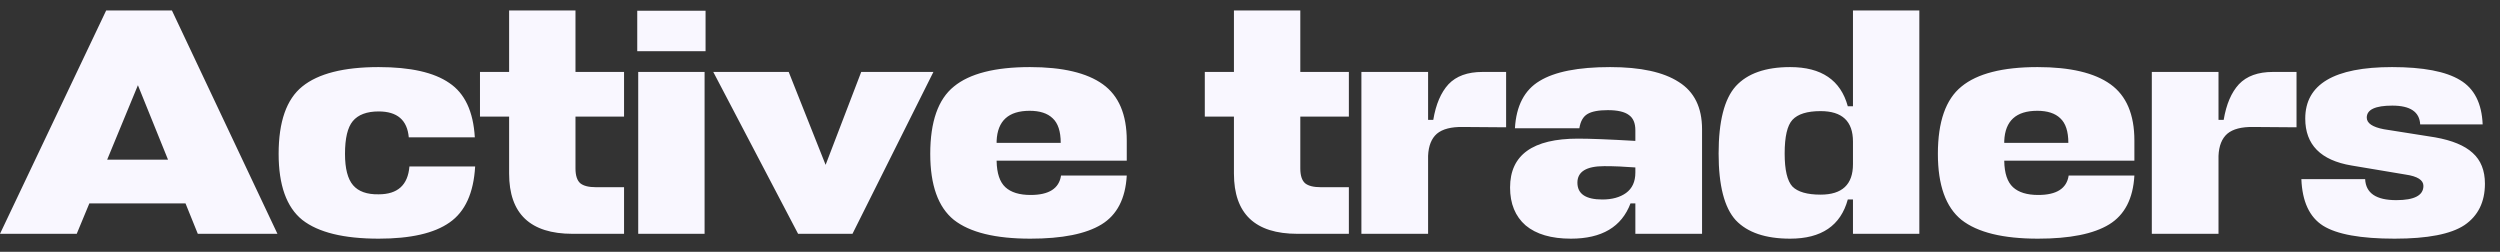 <?xml version="1.0" encoding="UTF-8"?> <svg xmlns="http://www.w3.org/2000/svg" width="139" height="14" viewBox="0 0 139 14" fill="none"><rect x="0" y="0" width="139" height="14" fill="#333333" stroke="none"/><path d="M0 13L5.904 0.58H9.558L15.426 13H10.998L10.314 11.308H4.968L4.266 13H0ZM7.668 4.738L5.958 8.878H9.342L7.668 4.738ZM22.764 9.256H26.418C26.334 10.732 25.86 11.77 24.996 12.37C24.144 12.97 22.83 13.27 21.054 13.27C19.11 13.27 17.694 12.922 16.806 12.226C15.93 11.518 15.492 10.294 15.492 8.554C15.492 6.766 15.93 5.518 16.806 4.81C17.694 4.09 19.11 3.73 21.054 3.73C22.818 3.73 24.126 4.024 24.978 4.612C25.842 5.188 26.316 6.196 26.4 7.636H22.728C22.644 6.676 22.086 6.196 21.054 6.196C20.394 6.196 19.914 6.376 19.614 6.736C19.326 7.084 19.182 7.69 19.182 8.554C19.182 9.37 19.332 9.952 19.632 10.3C19.932 10.648 20.406 10.816 21.054 10.804C22.11 10.804 22.68 10.288 22.764 9.256ZM34.697 10.408V13H31.835C29.483 13 28.307 11.884 28.307 9.652V6.484H26.687V4H28.307V0.58H31.997V4H34.697V6.484H31.997V9.364C31.997 9.76 32.087 10.036 32.267 10.192C32.447 10.336 32.735 10.408 33.131 10.408H34.697ZM35.485 4H39.175V13H35.485V4ZM39.229 2.848H35.431V0.598H39.229V2.848ZM47.398 13H44.374L39.658 4H43.852L45.904 9.166L47.884 4H51.898L47.398 13ZM62.648 7.816V8.932H55.412V8.95C55.424 9.634 55.586 10.12 55.898 10.408C56.21 10.696 56.678 10.84 57.302 10.84C58.322 10.84 58.886 10.48 58.994 9.76H62.648C62.576 11.044 62.108 11.95 61.244 12.478C60.38 13.006 59.06 13.27 57.284 13.27C55.34 13.27 53.924 12.922 53.036 12.226C52.16 11.518 51.722 10.294 51.722 8.554C51.722 6.766 52.16 5.518 53.036 4.81C53.912 4.09 55.322 3.73 57.266 3.73C59.078 3.73 60.428 4.048 61.316 4.684C62.204 5.32 62.648 6.364 62.648 7.816ZM55.412 7.834V7.942H58.976C58.976 7.306 58.826 6.85 58.526 6.574C58.238 6.298 57.812 6.16 57.248 6.16C56.072 6.16 55.46 6.718 55.412 7.834ZM74.997 10.408V13H72.135C69.783 13 68.607 11.884 68.607 9.652V6.484H66.987V4H68.607V0.58H72.297V4H74.997V6.484H72.297V9.364C72.297 9.76 72.387 10.036 72.567 10.192C72.747 10.336 73.035 10.408 73.431 10.408H74.997ZM82.426 4H83.74V7.078L81.346 7.06C80.686 7.048 80.2 7.174 79.888 7.438C79.588 7.702 79.426 8.11 79.402 8.662V13H75.694V4H79.402V6.664H79.69C79.834 5.8 80.116 5.14 80.536 4.684C80.968 4.228 81.598 4 82.426 4ZM87.344 13.27C86.252 13.27 85.412 13.024 84.824 12.532C84.248 12.028 83.96 11.326 83.96 10.426C83.96 8.614 85.22 7.708 87.74 7.708C88.412 7.708 89.474 7.75 90.926 7.834V7.24C90.926 6.844 90.806 6.562 90.566 6.394C90.326 6.214 89.936 6.124 89.396 6.124C88.88 6.124 88.502 6.196 88.262 6.34C88.022 6.484 87.872 6.748 87.812 7.132H84.23C84.302 5.884 84.758 5.008 85.598 4.504C86.438 3.988 87.746 3.73 89.522 3.73C91.214 3.73 92.486 4.006 93.338 4.558C94.202 5.098 94.634 5.974 94.634 7.186V13H90.926V11.308H90.656C90.164 12.616 89.06 13.27 87.344 13.27ZM89.09 11.092C89.63 11.092 90.068 10.972 90.404 10.732C90.752 10.48 90.926 10.102 90.926 9.598V9.31C90.314 9.262 89.738 9.238 89.198 9.238C88.202 9.238 87.704 9.544 87.704 10.156C87.704 10.78 88.166 11.092 89.09 11.092ZM99.533 13.27C98.165 13.27 97.157 12.928 96.509 12.244C95.873 11.548 95.555 10.312 95.555 8.536C95.555 6.748 95.873 5.5 96.509 4.792C97.157 4.084 98.165 3.73 99.533 3.73C101.273 3.73 102.341 4.456 102.737 5.908H103.025V0.58H106.715V13H103.025V11.092H102.737C102.341 12.544 101.273 13.27 99.533 13.27ZM101.225 10.822C102.425 10.822 103.025 10.258 103.025 9.13V7.87C103.025 6.742 102.425 6.178 101.225 6.178C100.481 6.178 99.959 6.34 99.659 6.664C99.371 6.976 99.227 7.6 99.227 8.536C99.227 9.448 99.371 10.06 99.659 10.372C99.959 10.672 100.481 10.822 101.225 10.822ZM118.672 7.816V8.932H111.436V8.95C111.448 9.634 111.61 10.12 111.922 10.408C112.234 10.696 112.702 10.84 113.326 10.84C114.346 10.84 114.91 10.48 115.018 9.76H118.672C118.6 11.044 118.132 11.95 117.268 12.478C116.404 13.006 115.084 13.27 113.308 13.27C111.364 13.27 109.948 12.922 109.06 12.226C108.184 11.518 107.746 10.294 107.746 8.554C107.746 6.766 108.184 5.518 109.06 4.81C109.936 4.09 111.346 3.73 113.29 3.73C115.102 3.73 116.452 4.048 117.34 4.684C118.228 5.32 118.672 6.364 118.672 7.816ZM111.436 7.834V7.942H115C115 7.306 114.85 6.85 114.55 6.574C114.262 6.298 113.836 6.16 113.272 6.16C112.096 6.16 111.484 6.718 111.436 7.834ZM126.373 4H127.687V7.078L125.293 7.06C124.633 7.048 124.147 7.174 123.835 7.438C123.535 7.702 123.373 8.11 123.349 8.662V13H119.641V4H123.349V6.664H123.637C123.781 5.8 124.063 5.14 124.483 4.684C124.915 4.228 125.545 4 126.373 4ZM133.014 5.872C132.066 5.872 131.592 6.094 131.592 6.538C131.592 6.85 131.91 7.066 132.546 7.186L135.39 7.636C136.338 7.804 137.034 8.092 137.478 8.5C137.934 8.908 138.162 9.478 138.162 10.21C138.162 11.23 137.784 11.998 137.028 12.514C136.272 13.018 134.976 13.27 133.14 13.27C131.256 13.27 129.93 13.03 129.162 12.55C128.406 12.07 128.004 11.206 127.956 9.958H131.502C131.538 10.738 132.114 11.128 133.23 11.128C134.238 11.128 134.742 10.864 134.742 10.336C134.742 10.012 134.412 9.802 133.752 9.706L130.746 9.202C129.03 8.914 128.172 8.044 128.172 6.592C128.172 4.684 129.78 3.73 132.996 3.73C134.724 3.73 135.984 3.97 136.776 4.45C137.568 4.918 137.988 5.74 138.036 6.916H134.562C134.526 6.22 134.01 5.872 133.014 5.872Z" fill="#F9F7FF"></path></svg> 